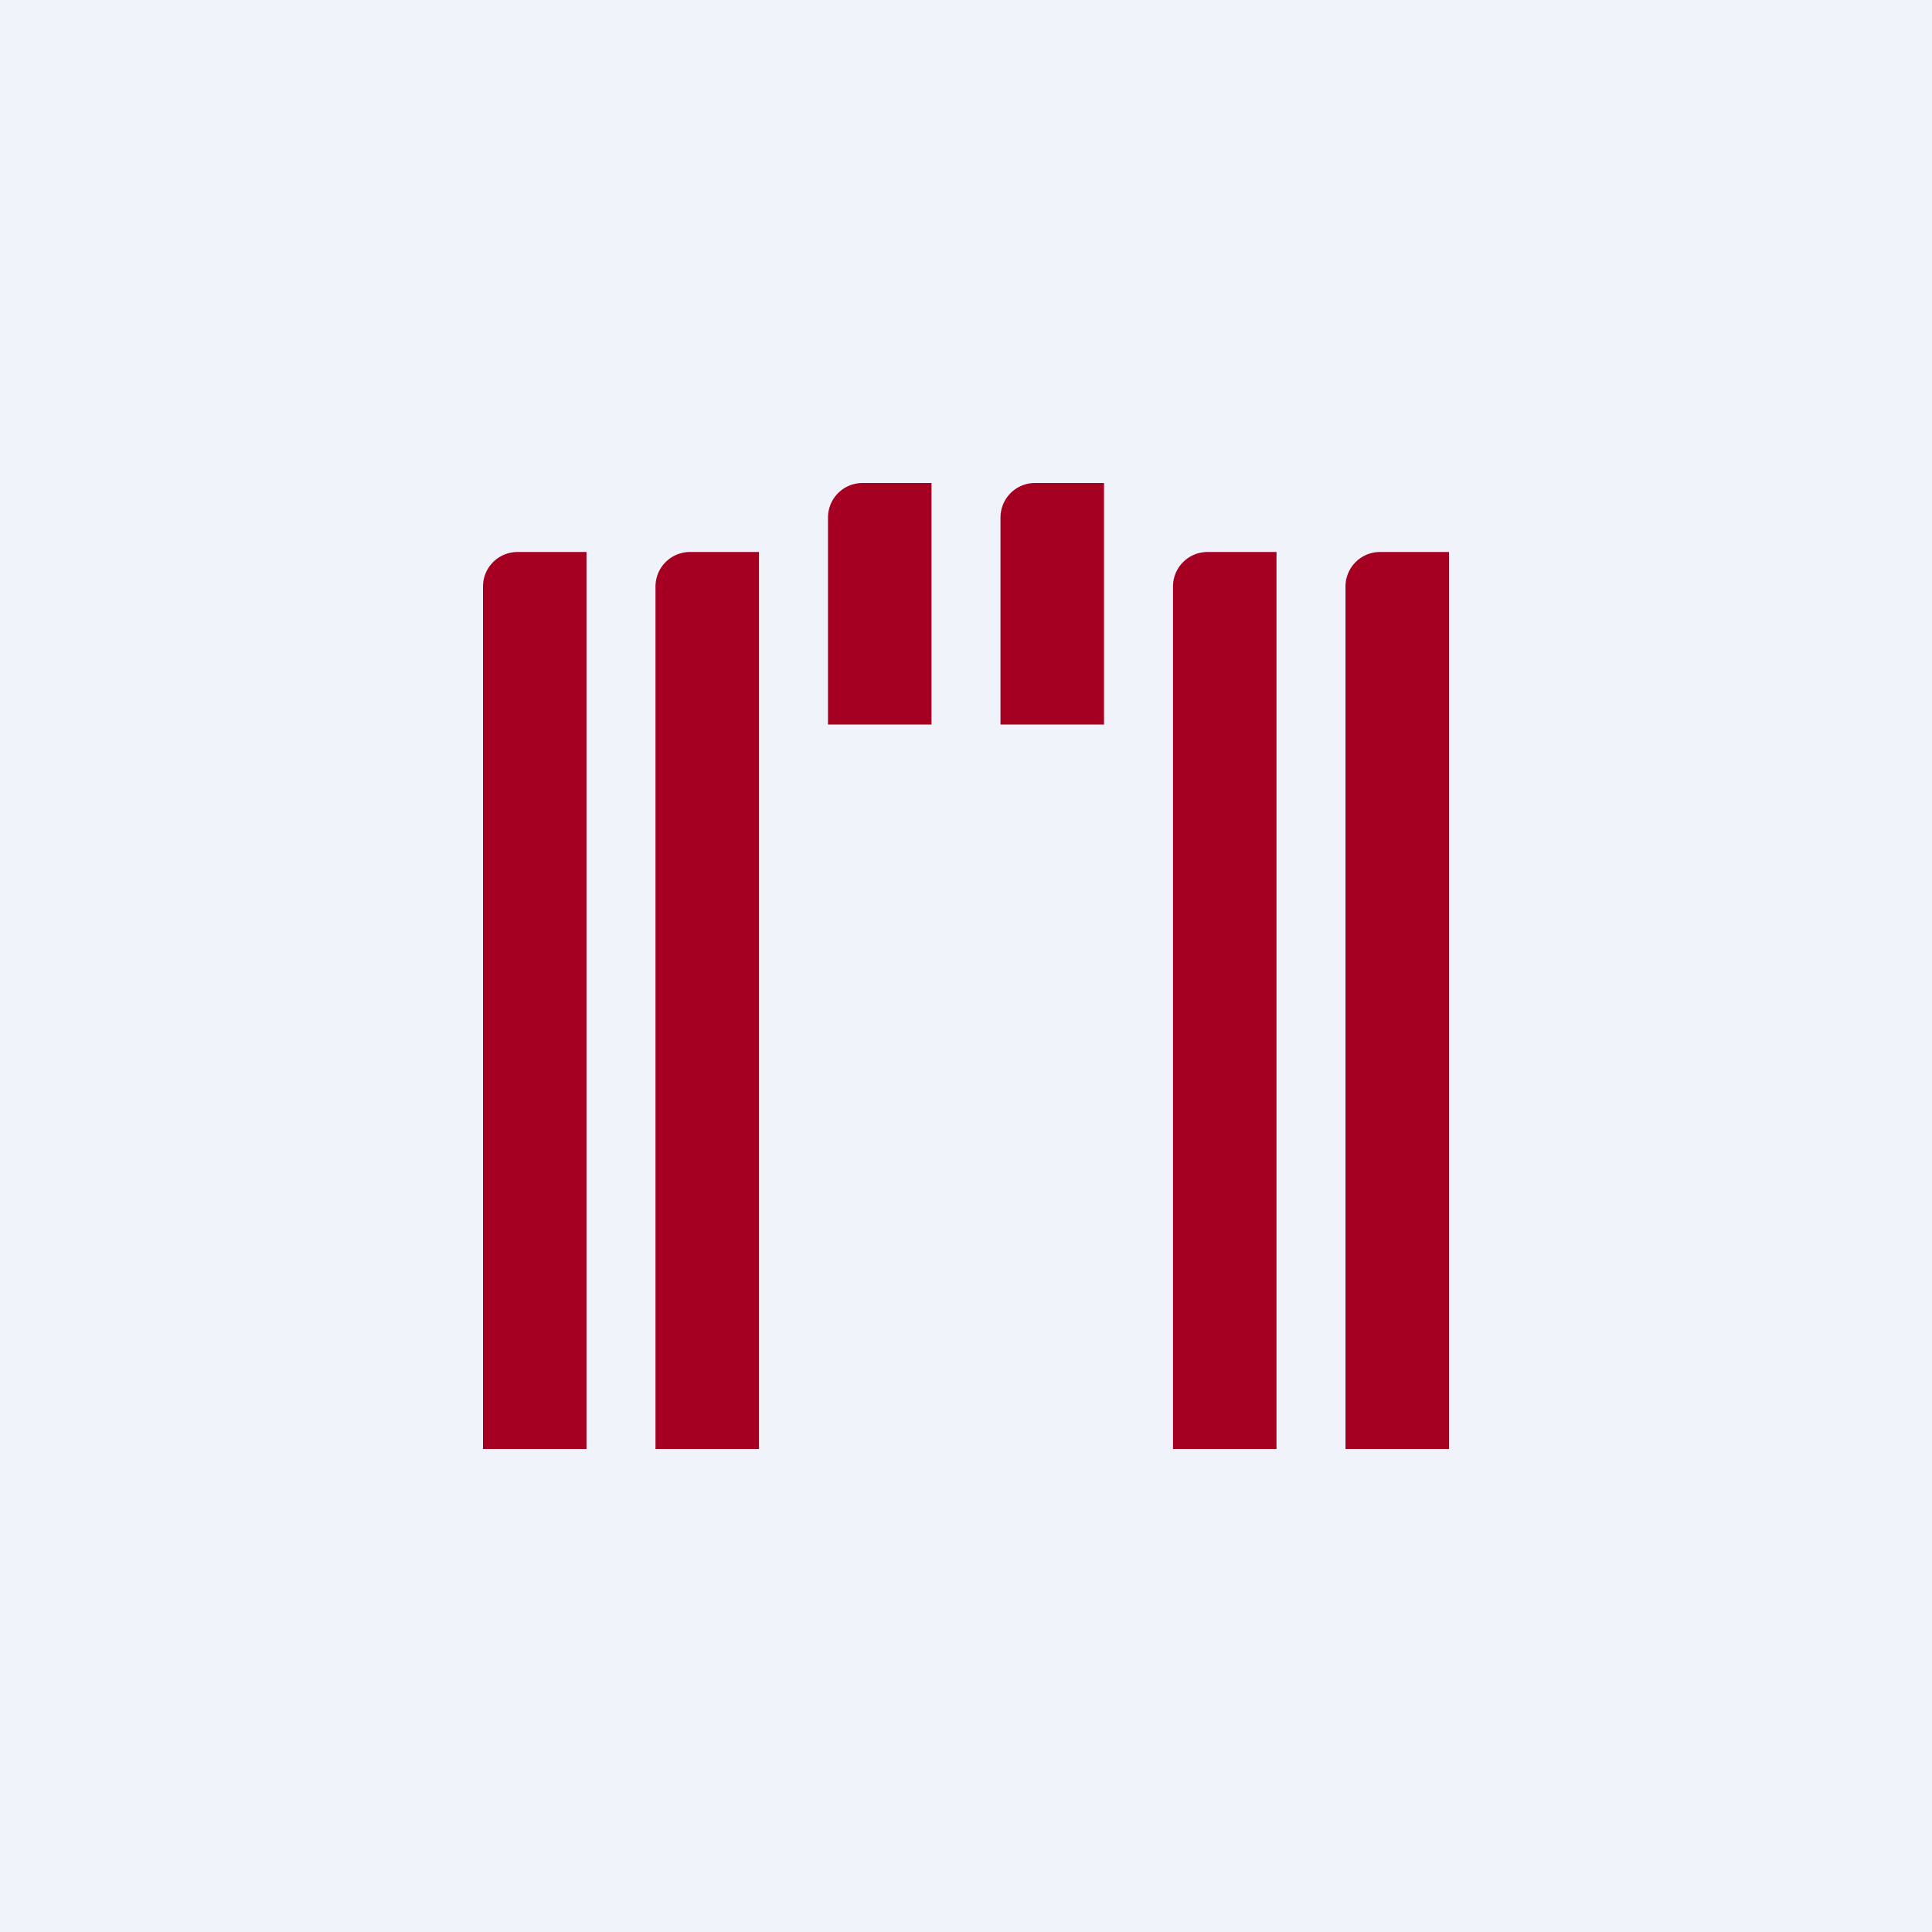 <!-- by Wealthyhood --><svg width="56" height="56" viewBox="0 0 56 56" xmlns="http://www.w3.org/2000/svg"><path fill="#F0F3FA" d="M0 0h56v56H0z"/><path d="M14 17a1 1 0 0 1 1-1h2v26h-3V17ZM19 17a1 1 0 0 1 1-1h2v26h-3V17ZM24 15a1 1 0 0 1 1-1h2v7h-3v-6ZM29 15a1 1 0 0 1 1-1h2v7h-3v-6ZM34 17a1 1 0 0 1 1-1h2v26h-3V17ZM39 17a1 1 0 0 1 1-1h2v26h-3V17Z" fill="#A50022"/></svg>